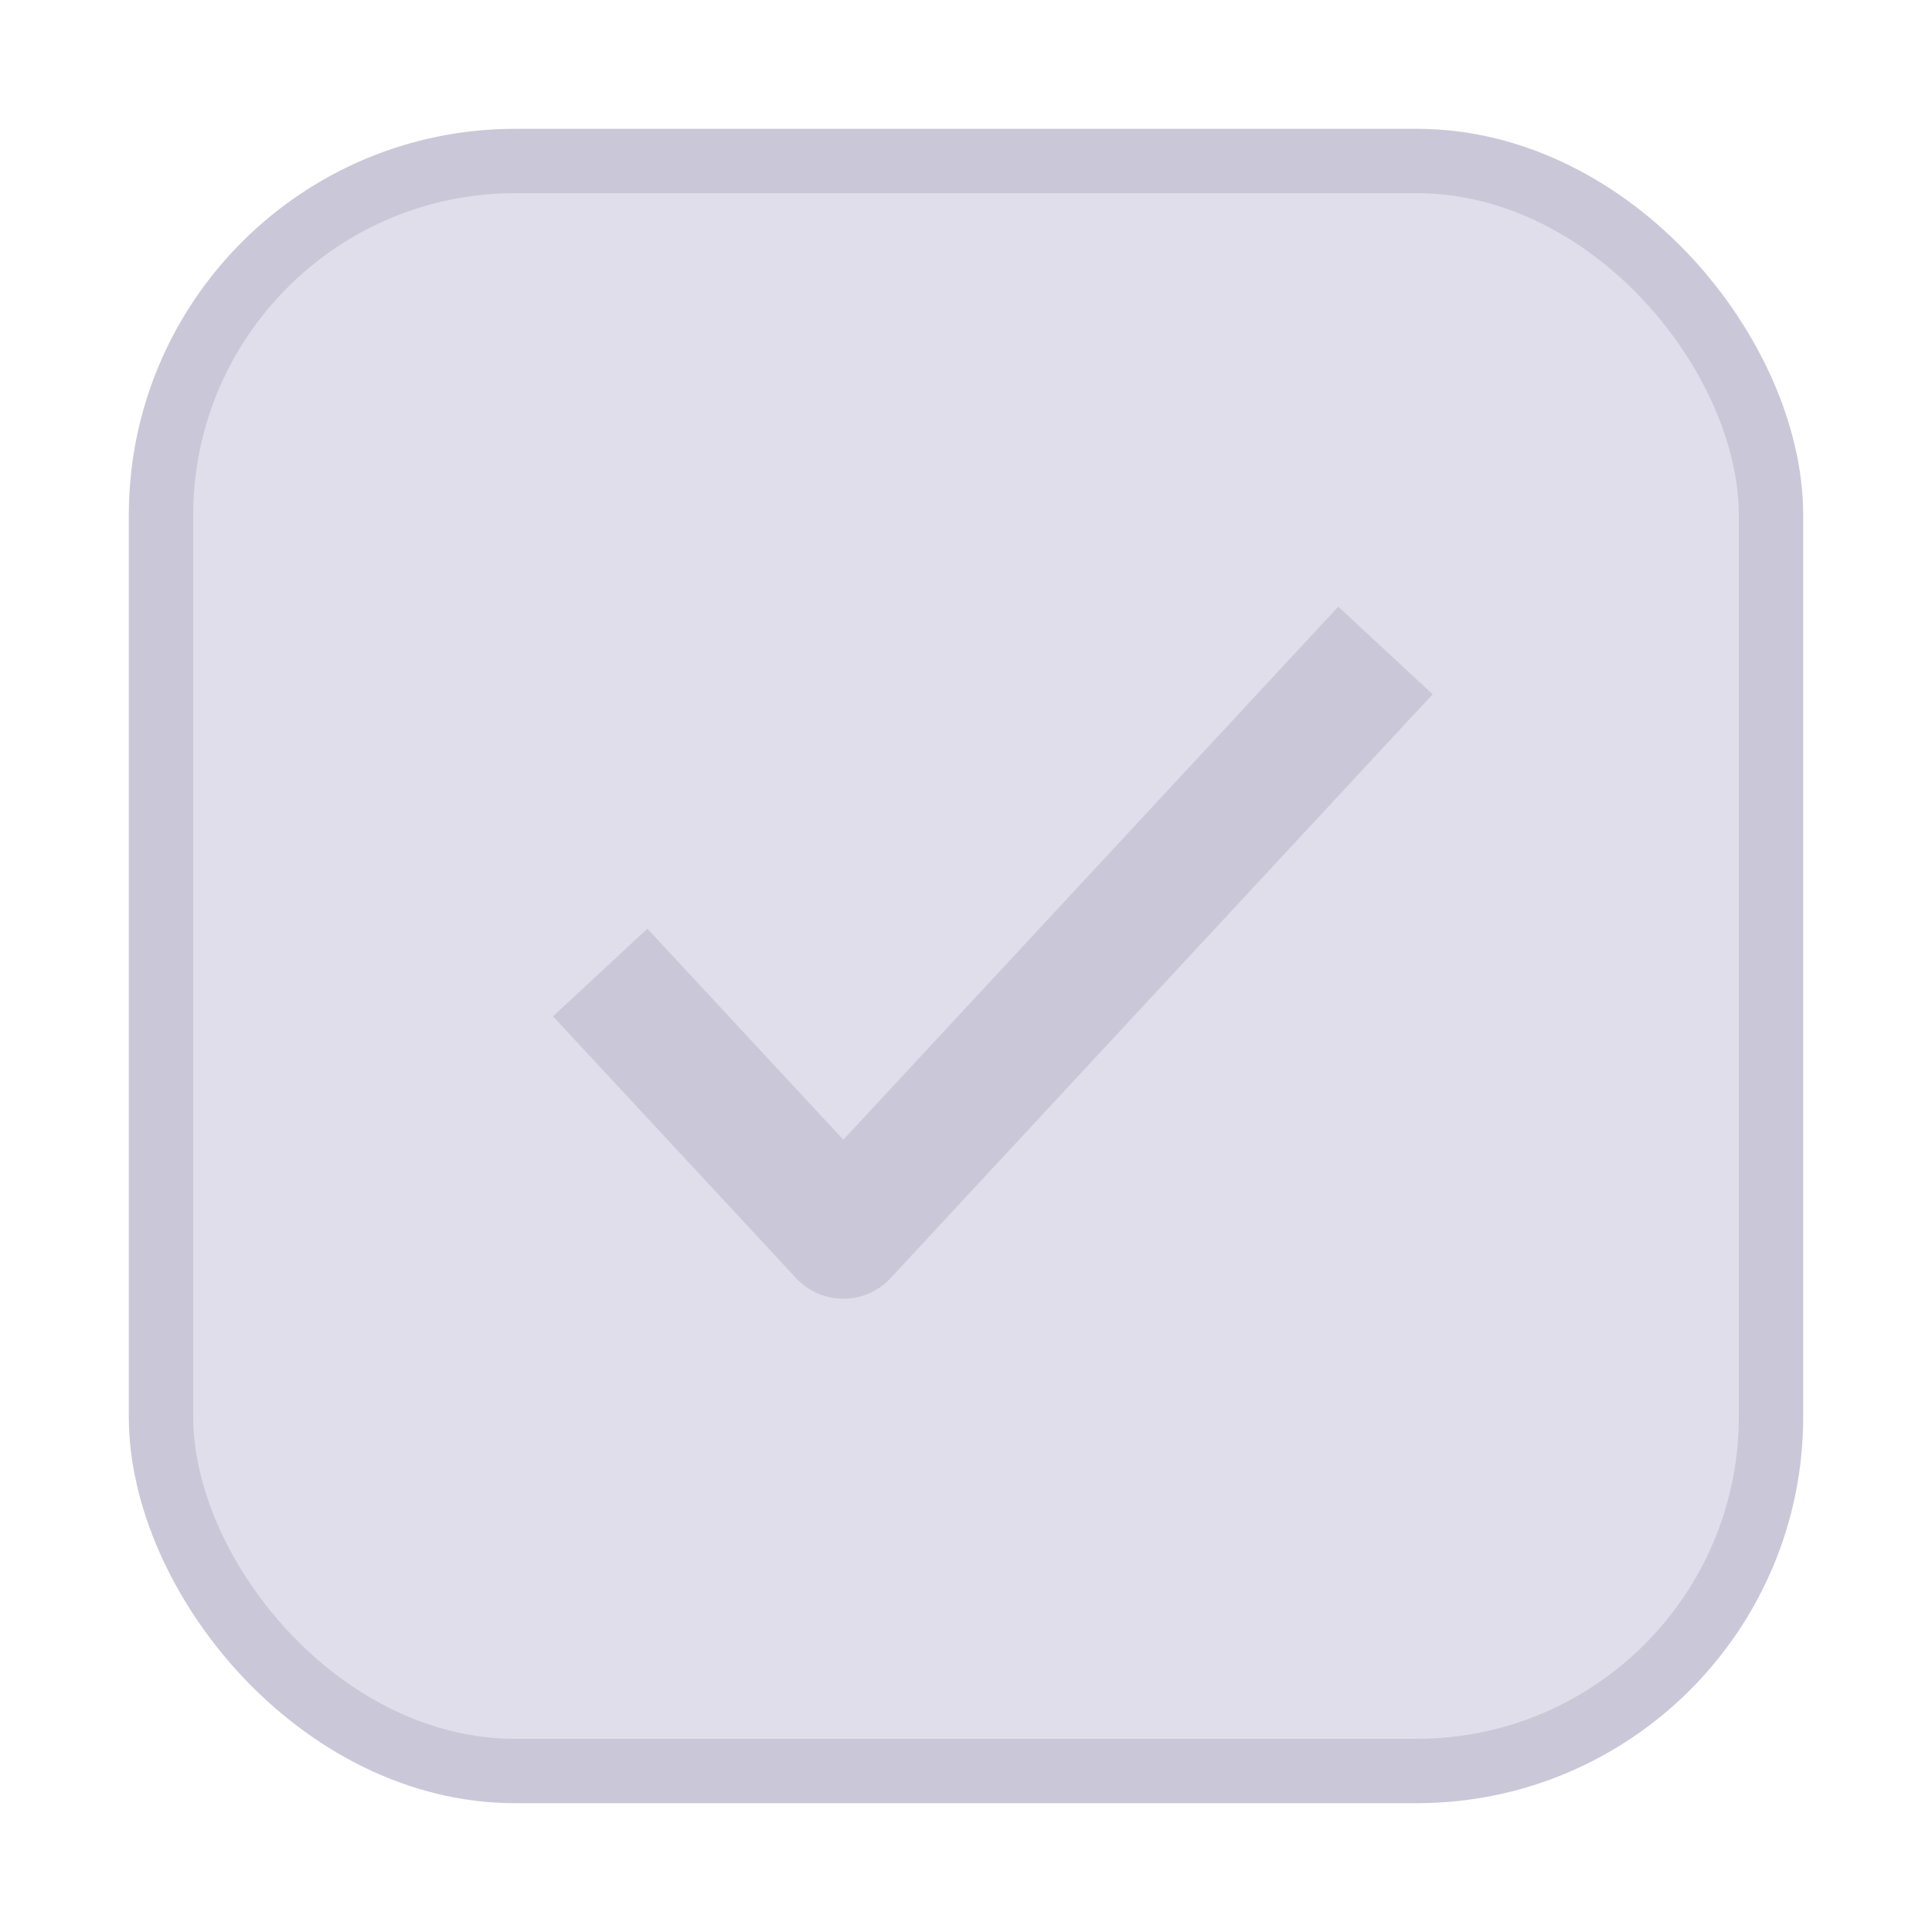 <svg width="30" height="30" viewBox="0 0 30 30" fill="none" xmlns="http://www.w3.org/2000/svg">
<rect x="2.5" y="2.5" width="25" height="25" rx="5.5" fill="#E0DEEA"/>
<rect x="2.5" y="2.5" width="25" height="25" rx="5.5" stroke="#CAC8D8"/>
<path d="M10 15.834L13.095 19.167L20.833 10.833" stroke="#CAC8D8" stroke-width="2" stroke-linecap="square" stroke-linejoin="round"/>
</svg>
